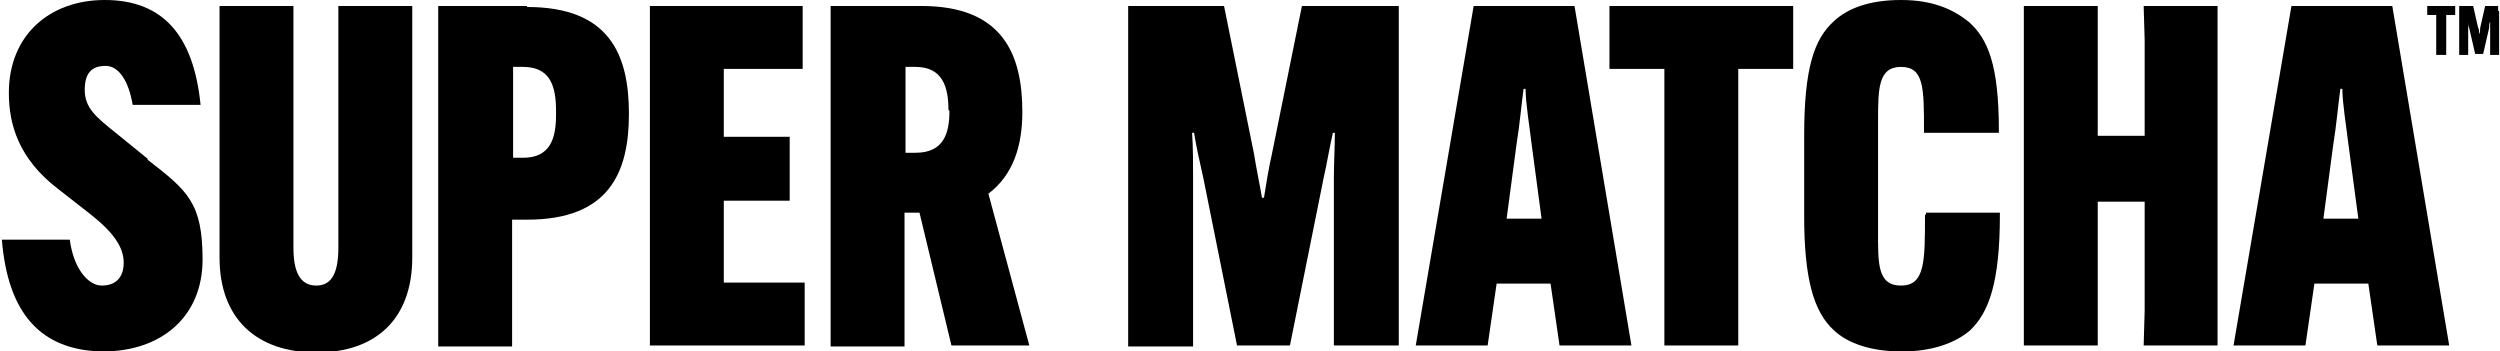 <svg xmlns="http://www.w3.org/2000/svg" id="_&#xB808;&#xC774;&#xC5B4;_1" data-name="&#xB808;&#xC774;&#xC5B4; 1" width="88.2mm" height="12.4mm" viewBox="0 0 250 35.2"><defs><style>      .cls-1 {        fill: #000;        stroke-width: 0px;      }    </style></defs><polygon class="cls-1" points="221.9 .6 214.5 .6 214.6 4 214.6 13.6 209.9 13.6 209.9 4 209.9 .6 202.5 .6 202.5 4 202.5 31.1 202.5 34.6 209.9 34.6 209.9 31.1 209.9 20.2 214.6 20.2 214.6 31.1 214.5 34.6 221.9 34.6 221.9 31.1 221.9 4 221.9 .6"></polygon><polygon class="cls-1" points="72.3 20.1 78.9 20.1 78.9 13.7 72.3 13.7 72.3 6.9 80.2 6.9 80.2 .6 64.9 .6 64.9 4 64.9 31.1 64.9 34.6 80.4 34.6 80.4 28.3 72.3 28.3 72.3 20.1"></polygon><path class="cls-1" d="M55.5,11.5c0,2.4-.6,4.3-3.3,4.3h-1V6.7h1c2.7,0,3.3,1.9,3.3,4.4v.4ZM52.6.6h-8.9v3.5s0,27.1,0,27.1v3.5s7.4,0,7.4,0v-3.5s0-9.2,0-9.2h1.5c8.2,0,10.2-4.7,10.2-10.6h0c0-6-2-10.7-10.2-10.7"></path><path class="cls-1" d="M139.8.6h-9.6l-3,14.8c-.3,1.3-.6,3.1-.8,4.4h-.2c-.2-1.2-.6-3.1-.8-4.4l-3-14.8h-9.6v3.5s0,27.1,0,27.1v3.5s6.5,0,6.5,0v-3.5s0-13.4,0-13.4c0-1.3,0-3.2-.1-4.5h.2c.2,1.3.6,3.1.9,4.4l3.4,16.9h5.3l3.4-16.9c.3-1.3.6-3.1.9-4.4h.2c0,1.3-.1,3.1-.1,4.5v16.8s6.5,0,6.5,0v-3.5s0-27.1,0-27.1V.6Z"></path><path class="cls-1" d="M33.7,4v20.8c0,2.4-.6,3.8-2.2,3.8s-2.3-1.3-2.3-3.8V.6s-7.4,0-7.4,0v3.5s0,21.7,0,21.7c0,6.1,3.7,9.5,9.7,9.5s9.6-3.4,9.6-9.5V.6s-7.4,0-7.4,0v3.5Z"></path><path class="cls-1" d="M94.9,11.1c0,2.3-.6,4.2-3.4,4.2h-1V6.7h1c2.7,0,3.3,2,3.3,4.3h0ZM102.2,11.2h0c0-5.8-2-10.6-10.1-10.6h-9.1v3.5s0,27.1,0,27.1v3.5s7.4,0,7.4,0v-3.5s0-9.9,0-9.9h1.5l3.2,13.3h7.8l-4.1-15.2c2.5-1.9,3.4-4.8,3.4-8.2"></path><path class="cls-1" d="M232.5,21.9l1-7.5c.3-1.8.5-4.1.7-5.5h.2c0,1.4.4,3.8.6,5.5l1,7.5h-3.6ZM229.3.6l-5.8,34h7.2l.9-6.2h5.4l.9,6.2h7.2L239.4.6h-10.1Z"></path><path class="cls-1" d="M192.6,21.5c0,4.7,0,7.1-2.4,7.1s-2.3-2.3-2.3-5.5v-10.9c0-3.3,0-5.5,2.3-5.5s2.3,2.1,2.3,6.4v.2h7.5v-.2c0-6.6-1.1-9.2-3-10.9C195.5,1,193.5,0,190.2,0s-5.4.9-6.7,2.1c-2,1.8-3,4.7-3,11.5v8c0,6.2.9,9.6,3,11.5,1.4,1.3,3.7,2.1,6.8,2.1s5.4-.9,6.8-2.1c1.9-1.8,3-4.8,3-11.6v-.2h-7.4v.2Z"></path><polygon class="cls-1" points="161 6.9 166.5 6.9 166.5 31.1 166.5 34.6 173.9 34.6 173.9 31.1 173.9 6.9 179.4 6.9 179.4 .6 161 .6 161 6.9"></polygon><path class="cls-1" d="M150.7,21.9l1-7.5c.3-1.8.5-4.1.7-5.5h.2c0,1.4.4,3.8.6,5.5l1,7.5h-3.6ZM147.4.6l-5.8,34h7.2l.9-6.2h5.4l.9,6.2h7.2L157.5.6h-10.1Z"></path><path class="cls-1" d="M14.6,15.9l-3.2-2.6c-2-1.6-3.1-2.5-3.1-4.3s.8-2.4,2.1-2.4,2.3,1.5,2.7,3.9h6.8C19.2,3.5,16.1,0,10.3,0,4.8,0,.7,3.5.7,9.3c0,3.2,1,6.6,4.9,9.6l3.2,2.5c2.3,1.8,3.4,3.3,3.4,4.9s-.9,2.3-2.2,2.3-2.8-1.6-3.2-4.6H0c.6,7.4,3.9,11.1,10.1,11.2,5.9,0,10-3.5,10-9.2s-1.5-6.9-5.5-10"></path><polygon class="cls-1" points="242.9 1.5 243.8 1.5 243.8 5 243.8 5.5 244.8 5.5 244.8 5 244.8 1.5 245.7 1.5 245.7 .6 242.9 .6 242.9 1.5"></polygon><path class="cls-1" d="M250,1.1v-.5s-1.3,0-1.3,0l-.5,2.2c0,.2,0,.5-.1.6h0c0-.2,0-.5-.1-.6l-.5-2.2h-1.4v.5s0,3.9,0,3.9v.5s.9,0,.9,0v-.5s0-2.1,0-2.1c0-.2,0-.5,0-.7h0c0,.2,0,.4.1.6l.6,2.6h.8l.6-2.6c0-.2,0-.5.1-.6h0c0,.2,0,.5,0,.7v2.6s.9,0,.9,0v-.5s0-3.9,0-3.9Z"></path></svg>